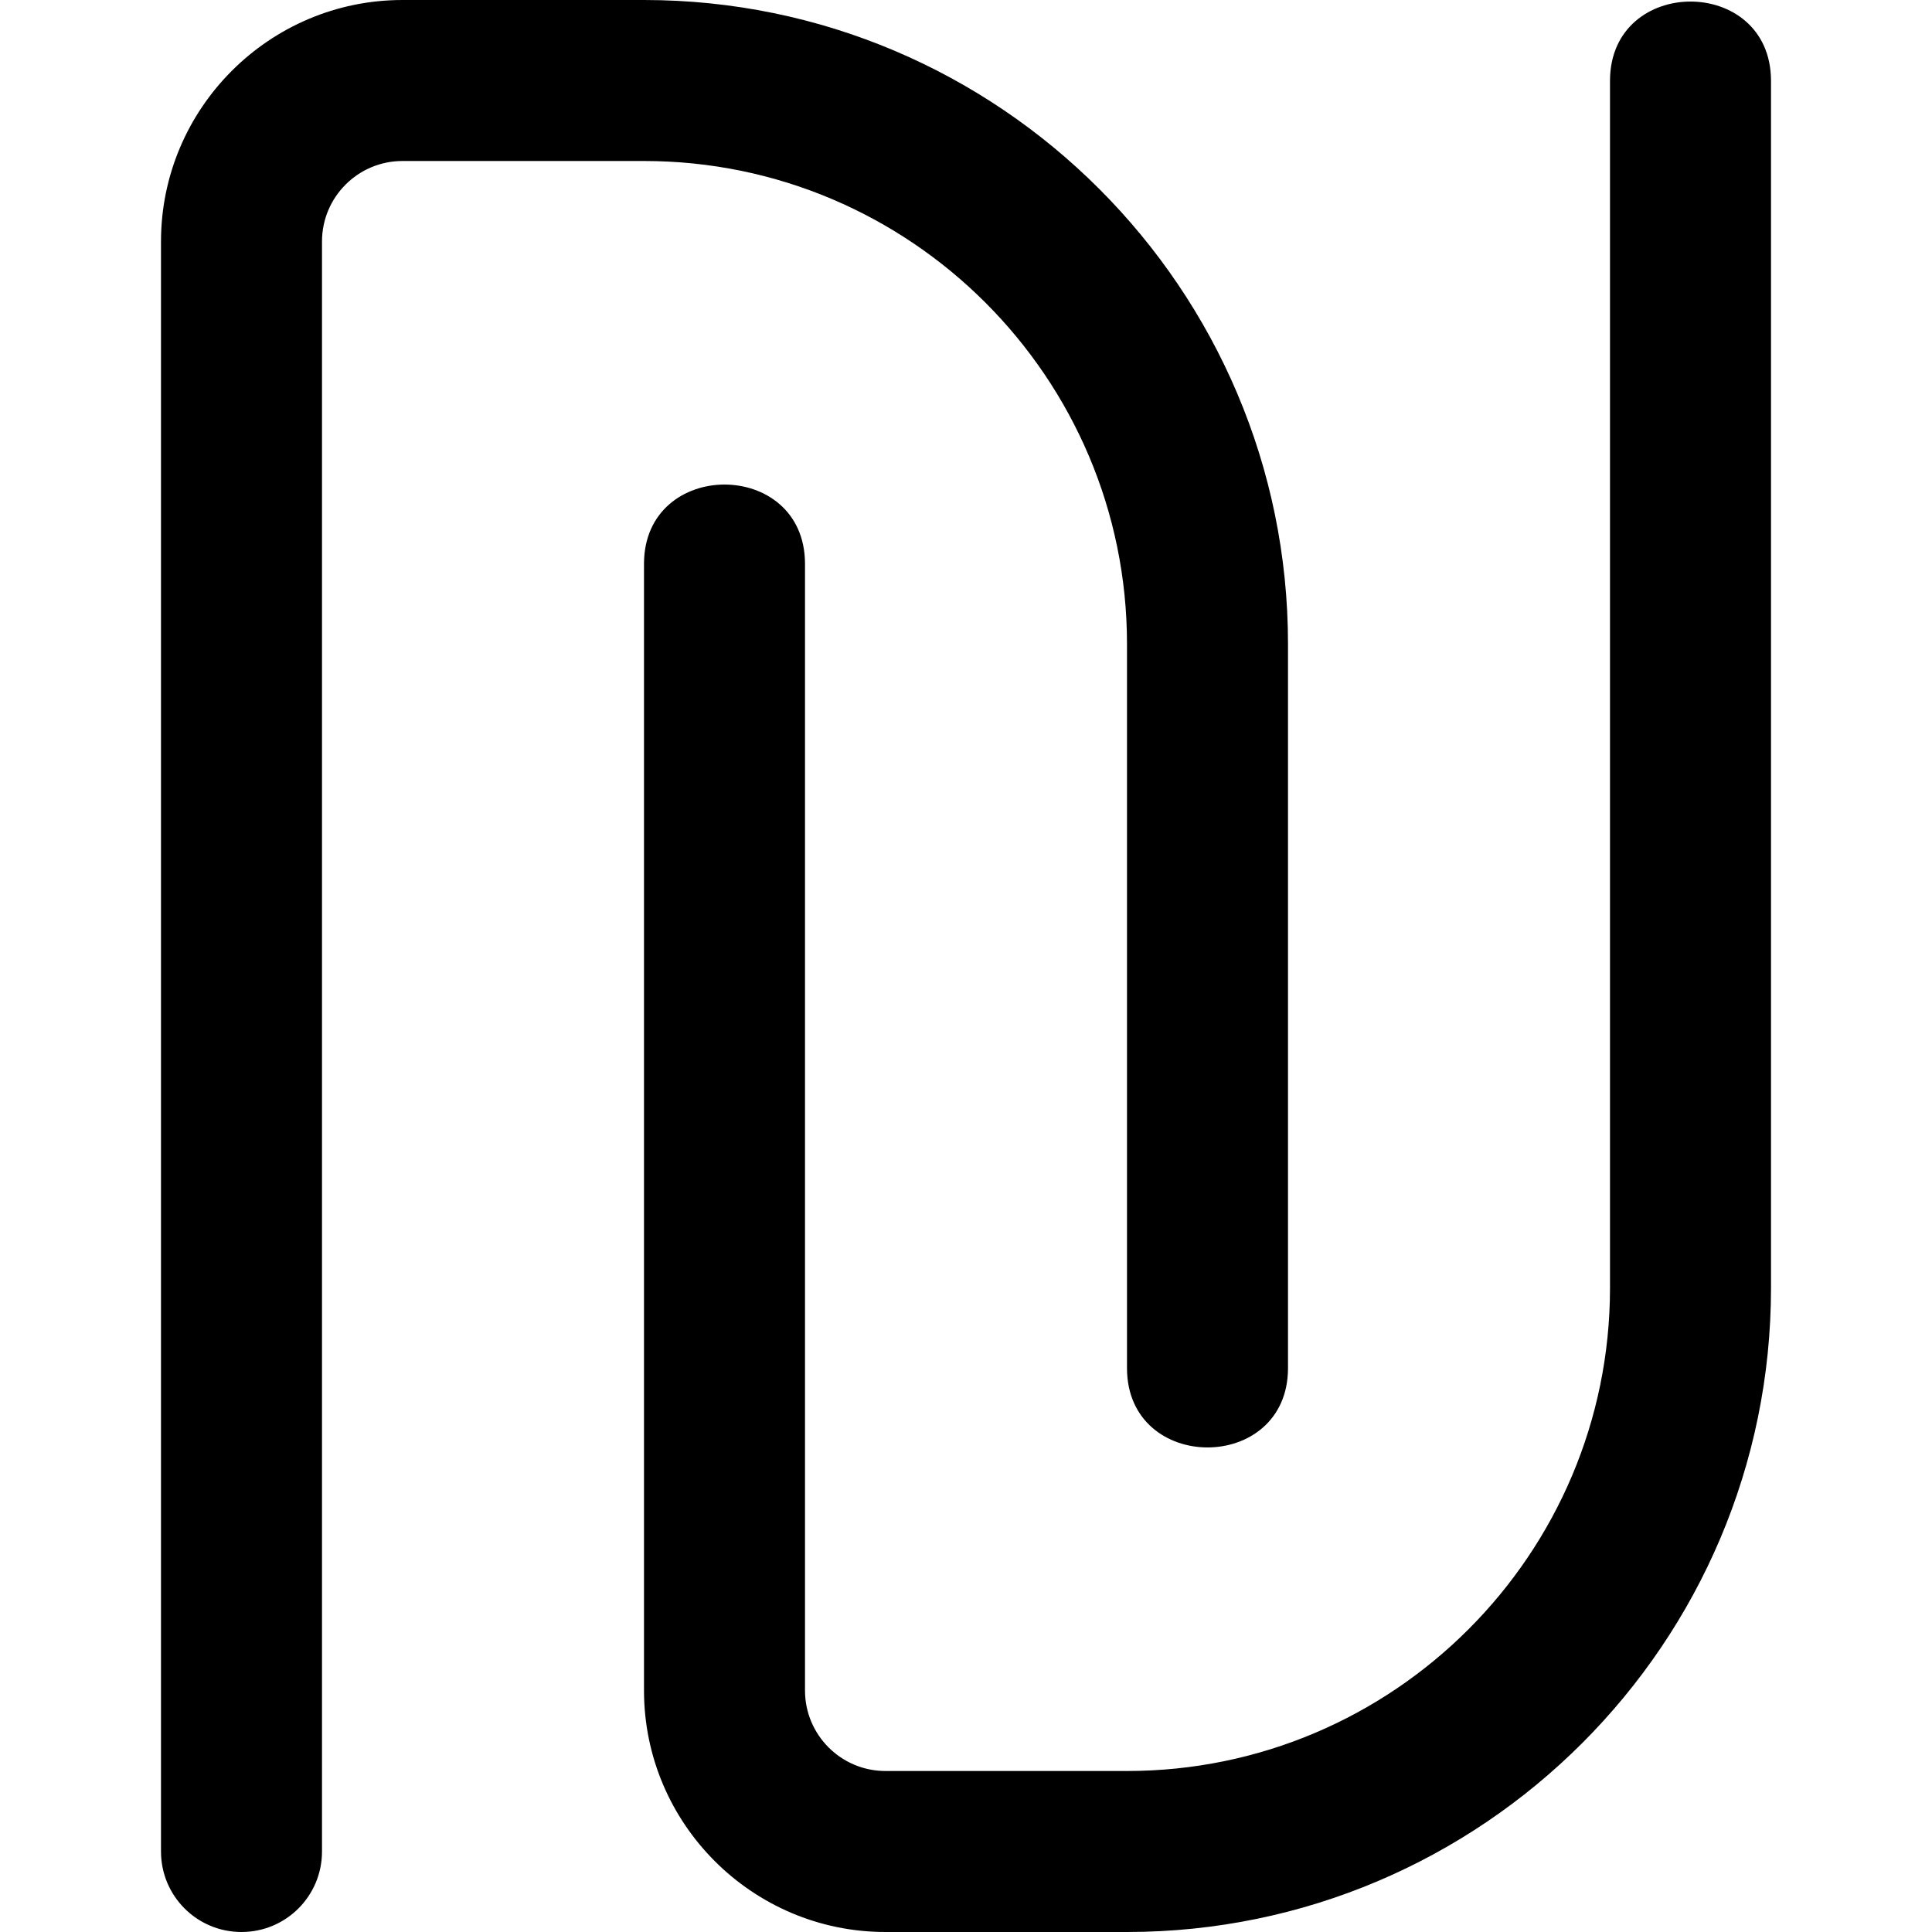 <?xml version="1.0" encoding="UTF-8"?>
<svg xmlns="http://www.w3.org/2000/svg" id="Layer_1" data-name="Layer 1" viewBox="0 0 24 24" width="512" height="512"><path d="M3,24c-.553,0-1-.447-1-1V3C2,1.346,3.346,0,5,0h3c4.411,0,8,3.589,8,8v9c-.005,1.308-1.995,1.307-2,0V8c0-3.309-2.691-6-6-6h-3c-.552,0-1,.448-1,1V23c0,.553-.447,1-1,1Zm19-8V1c-.005-1.308-1.995-1.307-2,0v15c0,3.309-2.691,6-6,6h-3c-.552,0-1-.448-1-1V7c-.005-1.308-1.995-1.307-2,0v14c0,1.654,1.346,3,3,3h3c4.411,0,8-3.589,8-8Z"/></svg>
